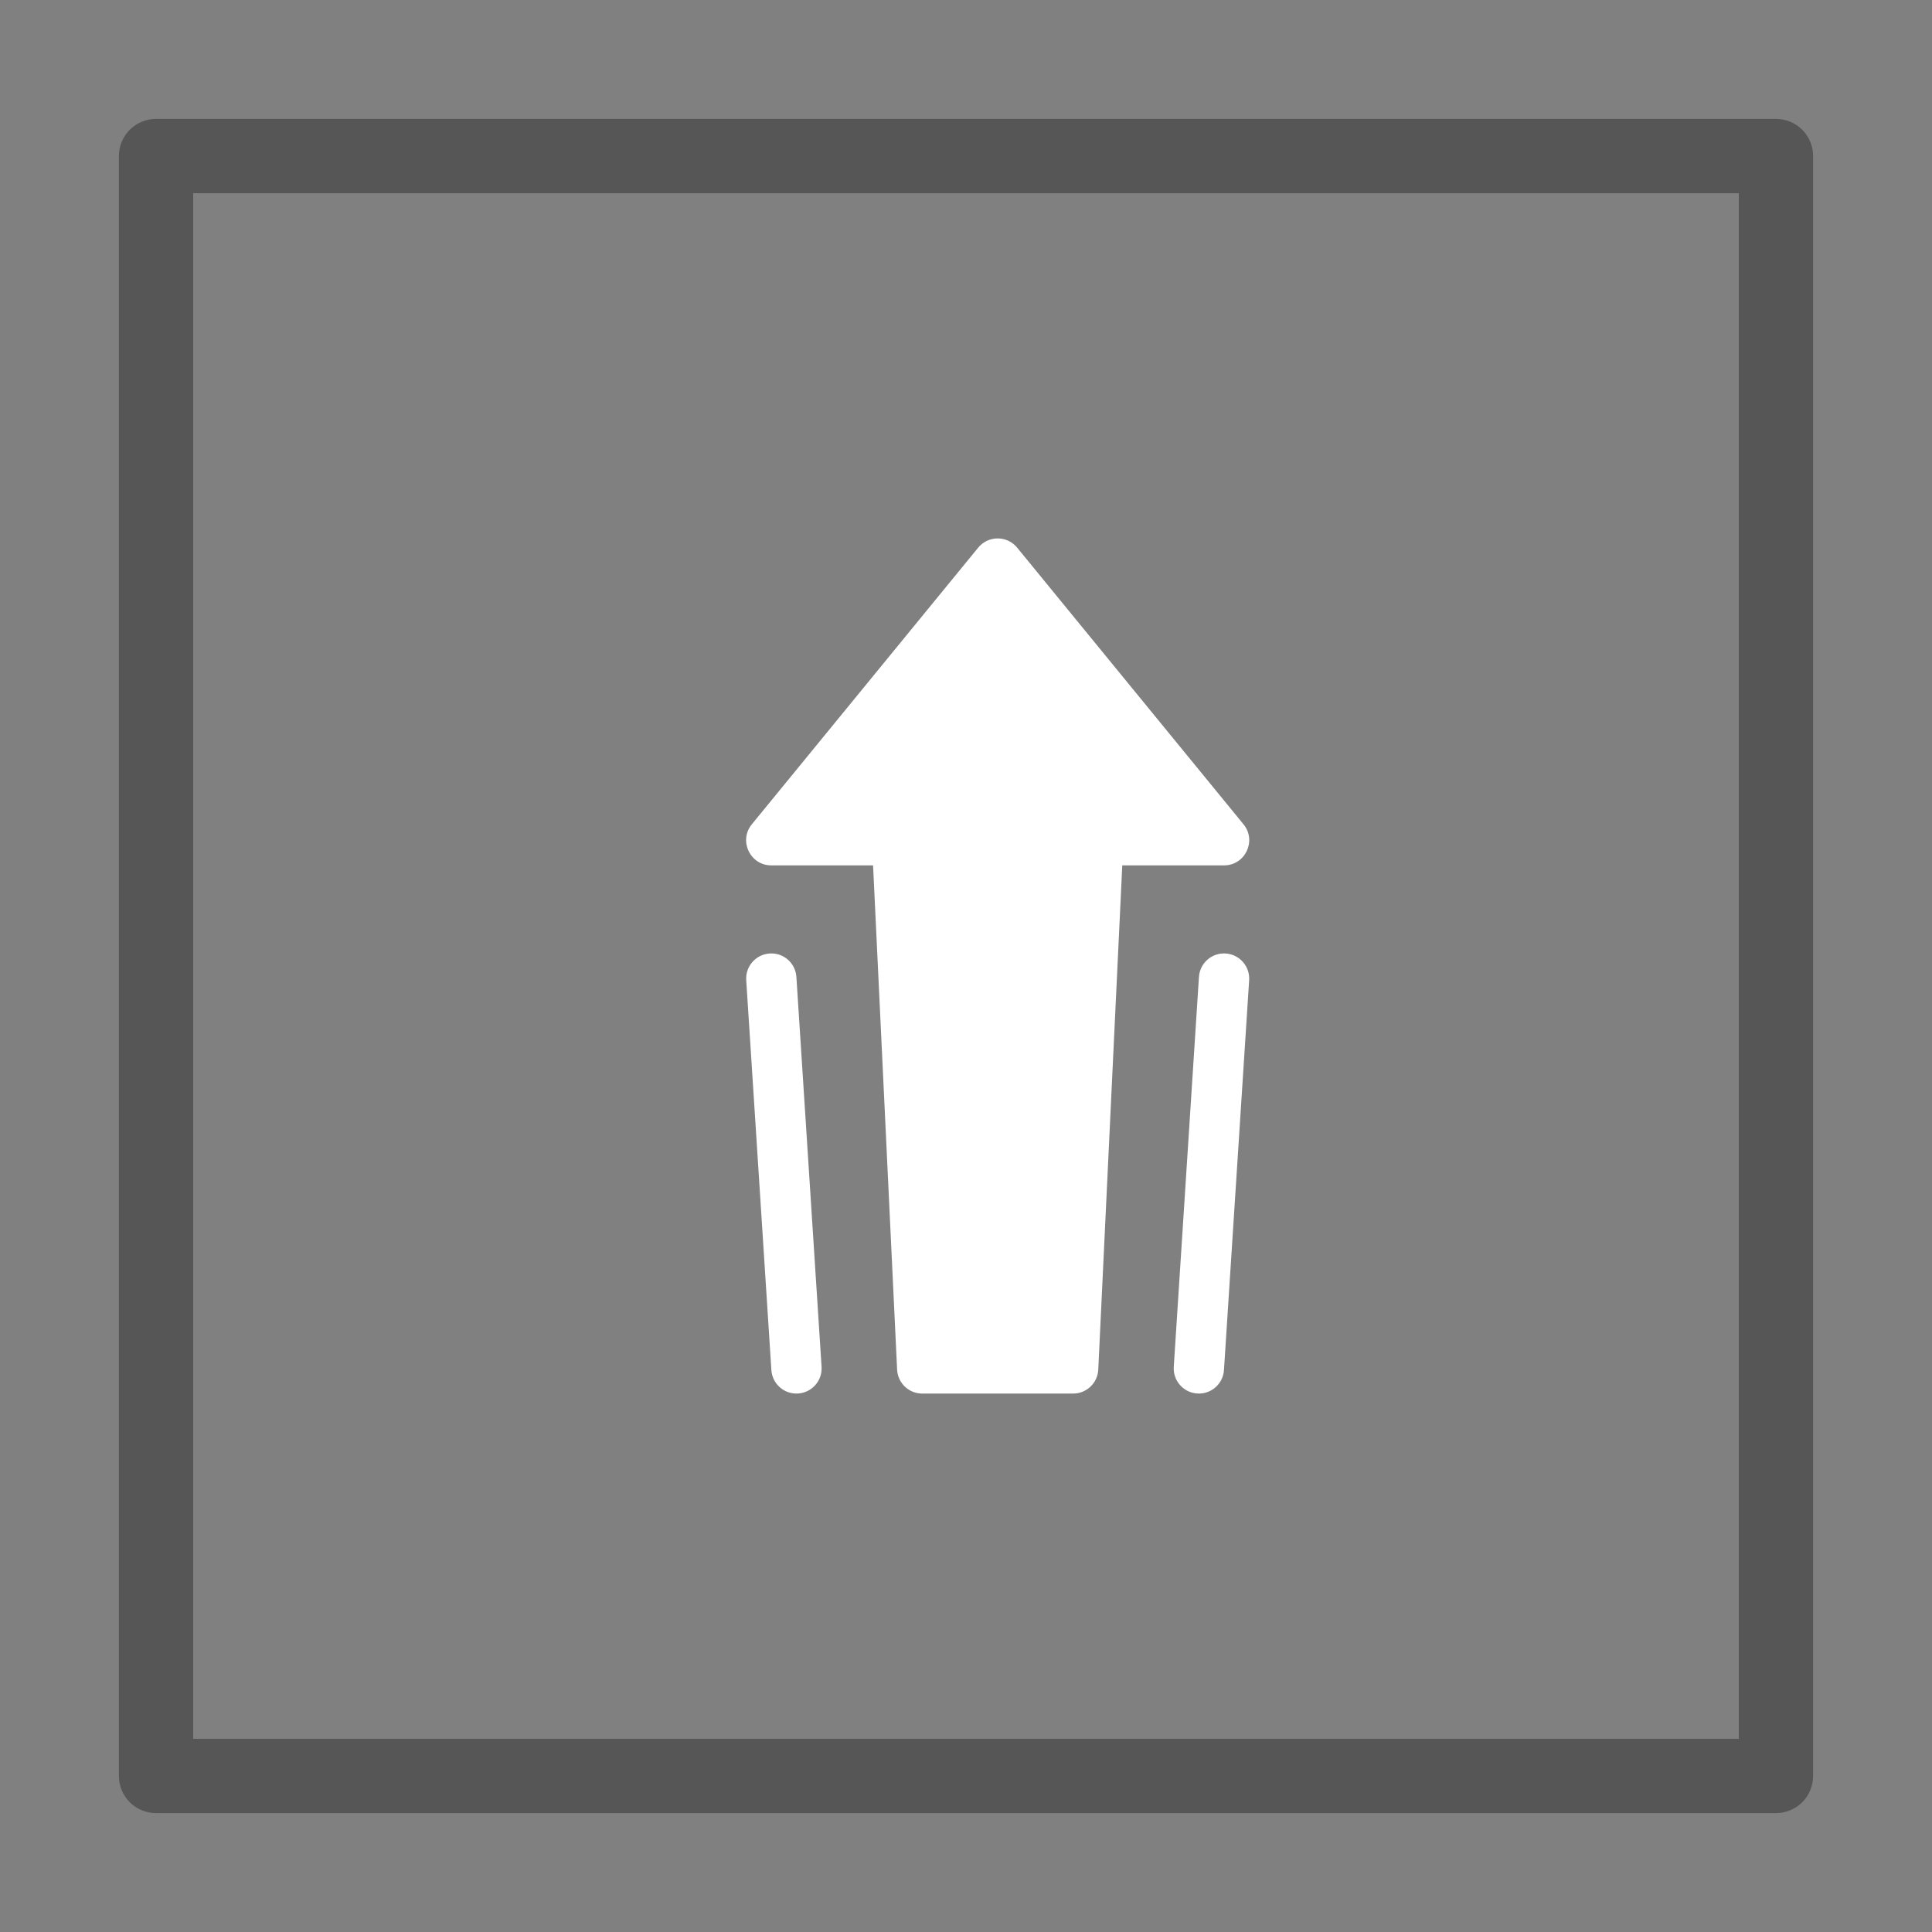 <svg width="61" height="61" viewBox="0 0 61 61" fill="none" xmlns="http://www.w3.org/2000/svg">
    <rect x="0" y="0" width="61" height="61" fill="#808080" stroke="none"/>
    <path
        d="M56.073 57.246H4.927C4.616 57.246 4.317 57.123 4.097 56.903C3.877 56.683 3.754 56.384 3.754 56.073V4.927C3.754 4.616 3.877 4.317 4.097 4.097C4.317 3.877 4.616 3.754 4.927 3.754H56.073C56.384 3.754 56.683 3.877 56.903 4.097C57.123 4.317 57.246 4.616 57.246 4.927V56.073C57.246 56.384 57.123 56.683 56.903 56.903C56.683 57.123 56.384 57.246 56.073 57.246ZM6.1 54.9H54.9V6.1H6.1V54.9Z"
        fill="#565656" />
    <path
        d="M35.434 27.323L34.676 43.244C34.656 43.667 34.306 44 33.882 44H29.118C28.694 44 28.345 43.667 28.325 43.244L27.566 27.323H24.353C23.683 27.323 23.314 26.545 23.738 26.026L30.885 17.291C31.203 16.903 31.797 16.903 32.115 17.291L39.262 26.026C39.686 26.545 39.317 27.323 38.647 27.323H35.434ZM38.645 43.257C38.617 43.695 38.239 44.027 37.802 43.998C37.364 43.97 37.032 43.592 37.06 43.155L37.855 30.846C37.883 30.408 38.261 30.076 38.698 30.105C39.136 30.133 39.468 30.511 39.44 30.948L38.645 43.257ZM25.94 43.155C25.968 43.592 25.636 43.97 25.198 43.998C24.761 44.027 24.383 43.695 24.355 43.257L23.561 30.948C23.532 30.511 23.864 30.133 24.302 30.105C24.739 30.076 25.117 30.408 25.145 30.846L25.94 43.155Z"
        fill="white" />
</svg>